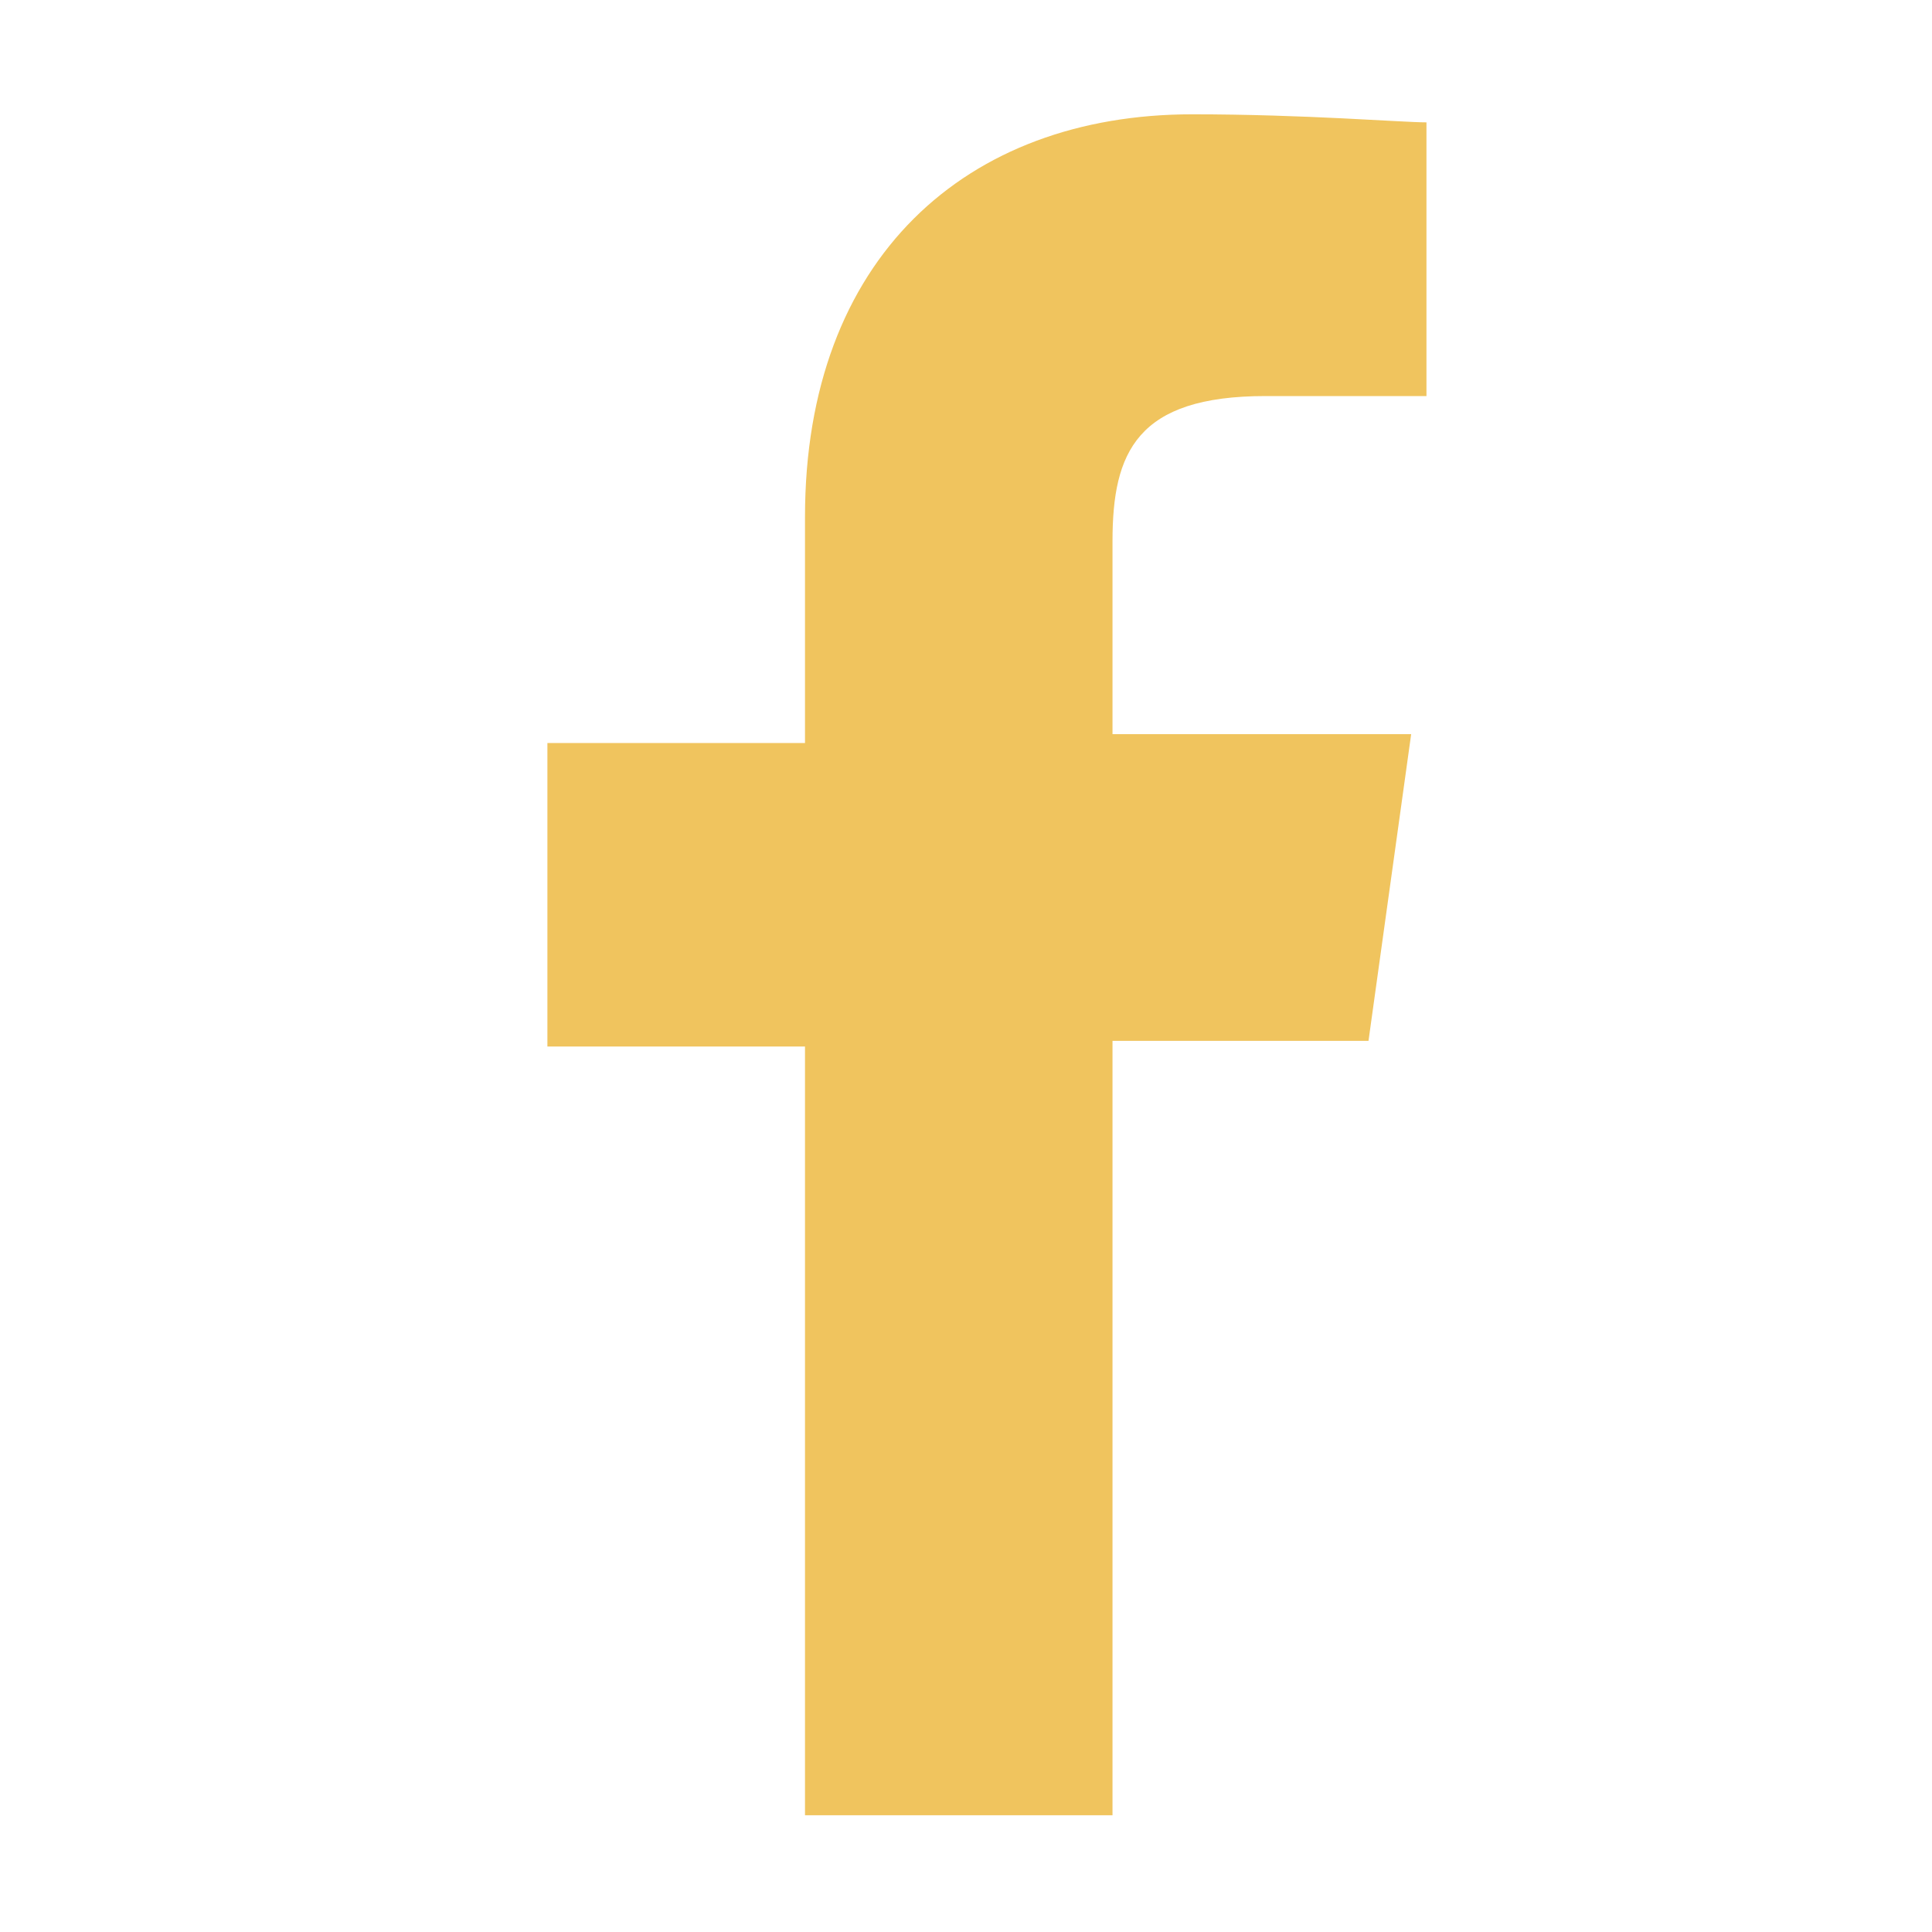 <svg width="24" height="24" viewBox="0 0 24 24" fill="none" xmlns="http://www.w3.org/2000/svg">
<path d="M10 22.65V13H6.8V9.23H10V6.42C10 3.21 12 1.42 14.81 1.42C16.21 1.42 17.41 1.52 17.72 1.52V4.92H15.72C14.12 4.92 13.82 5.62 13.82 6.72V9.12H17.53L17 12.93H13.82V22.55H10V22.65Z" fill="#F0C45E"/>
</svg>
